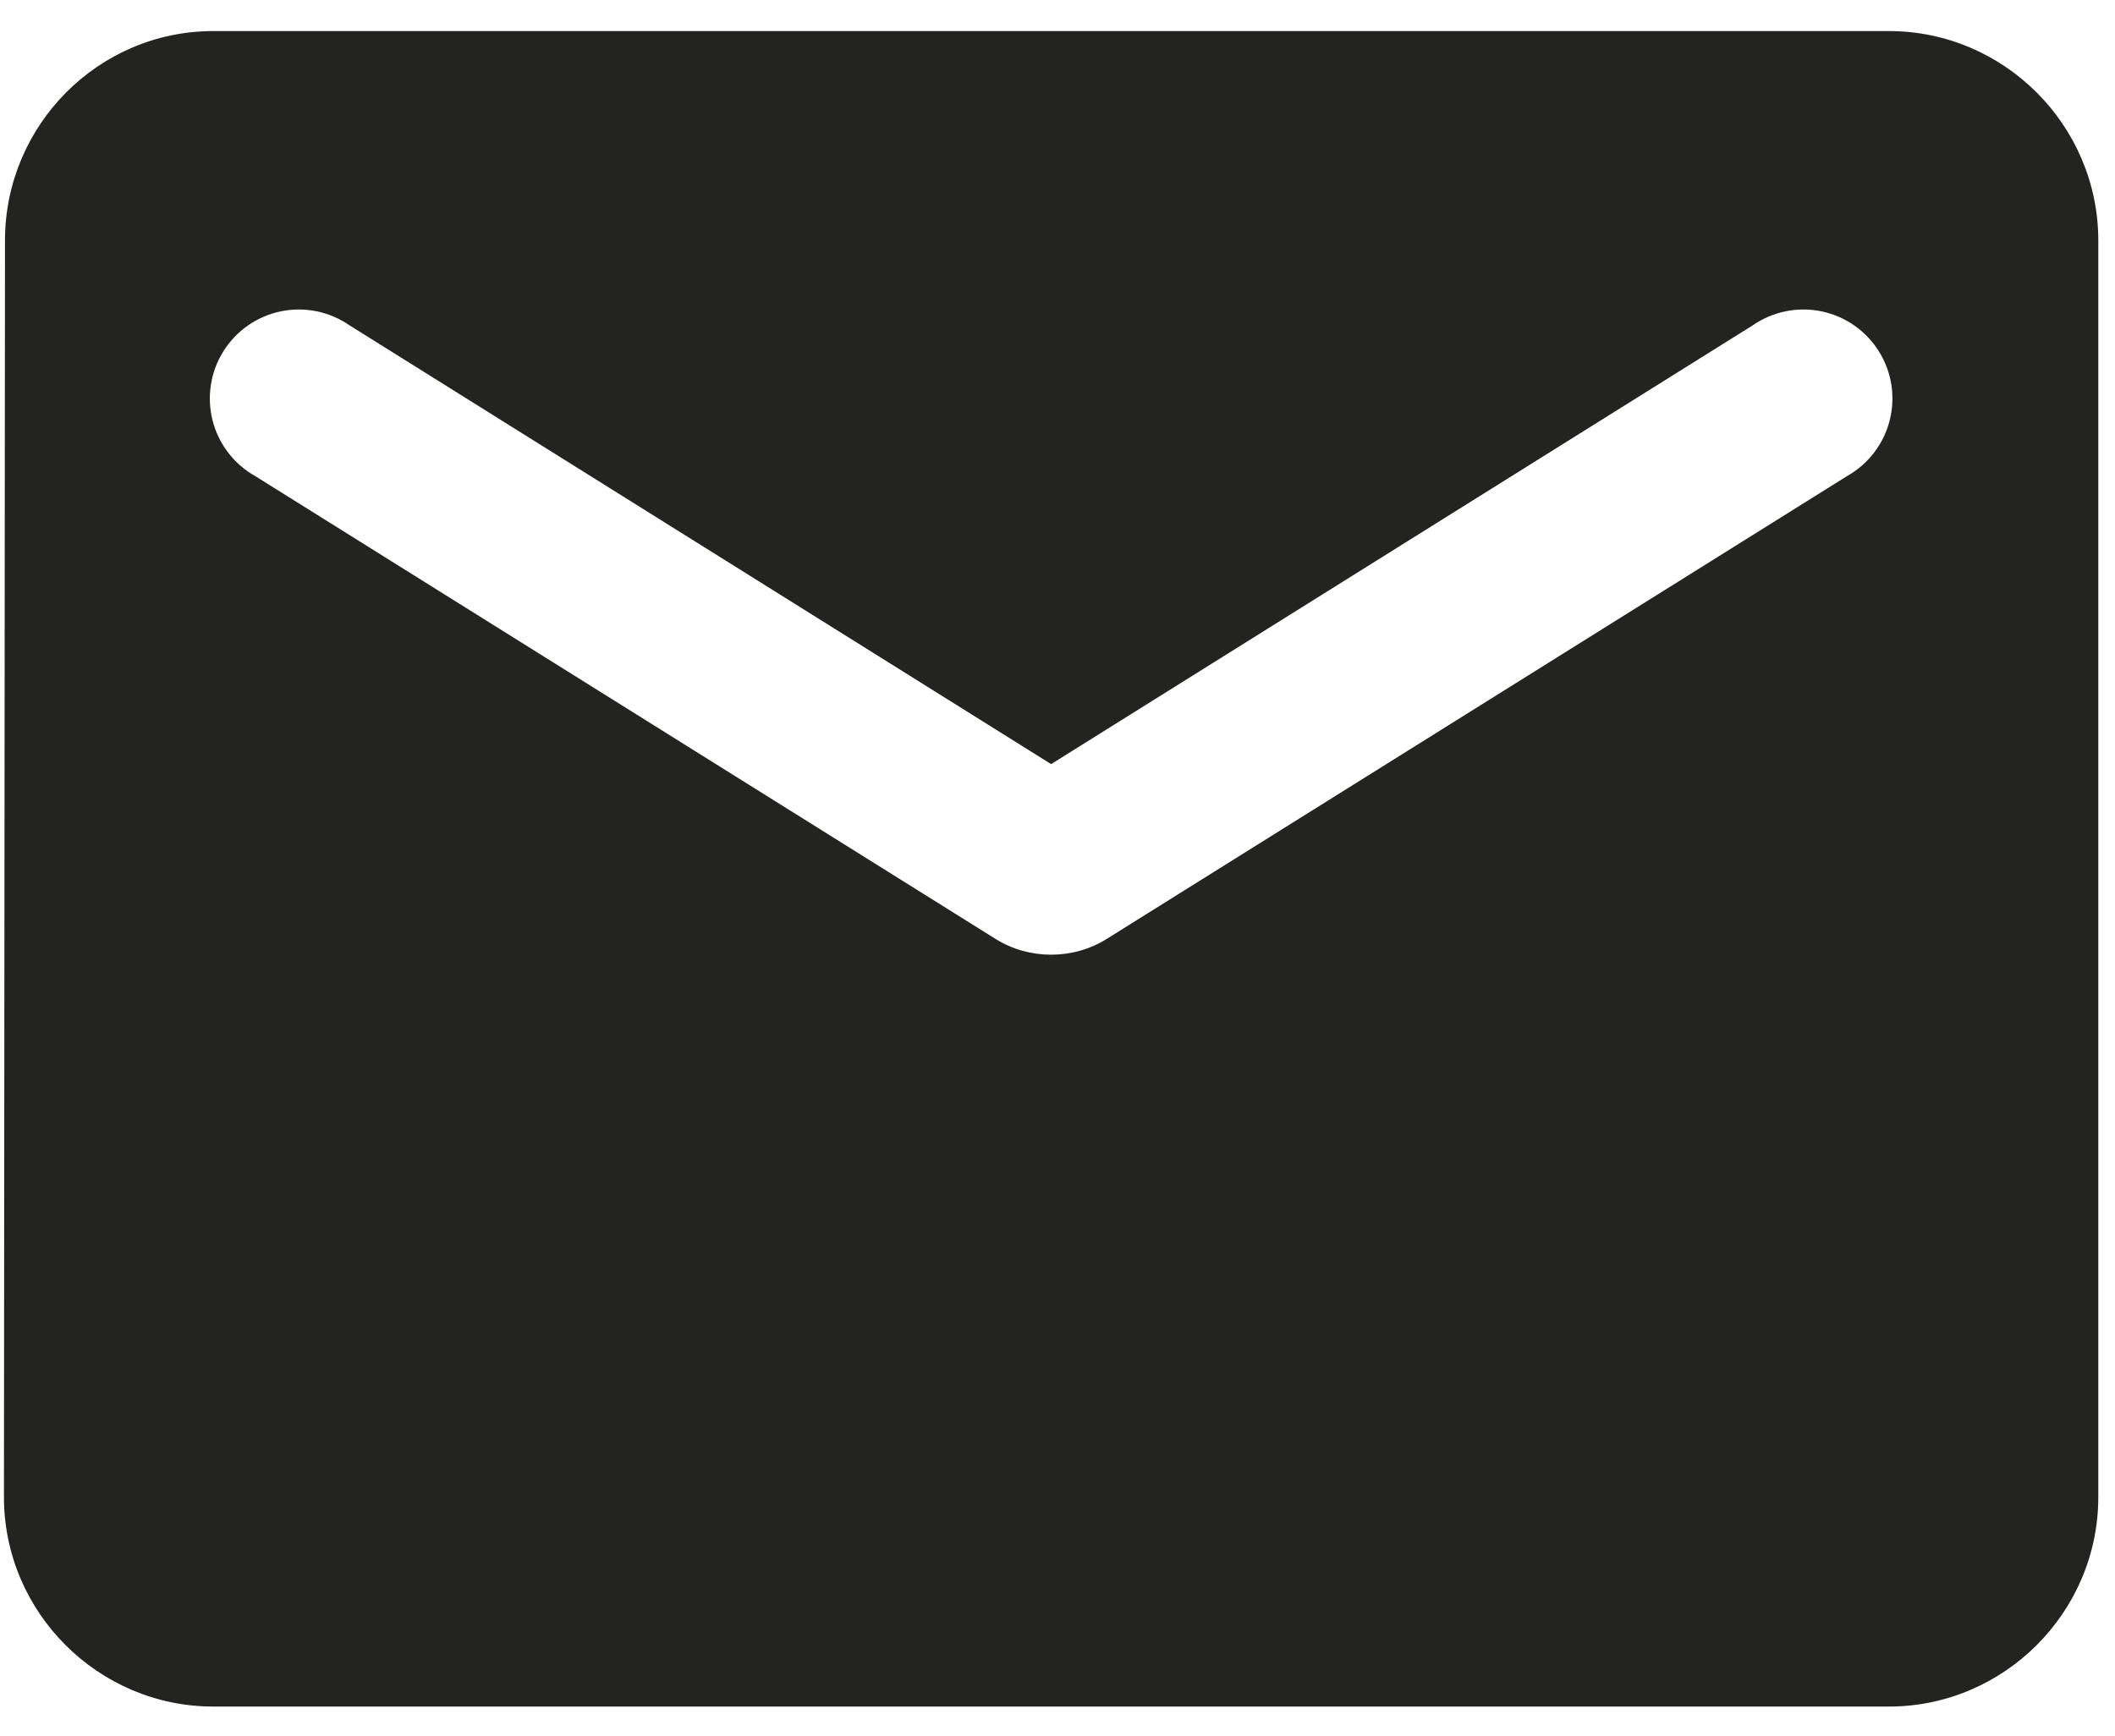 <svg width="67" height="55" viewBox="0 0 67 55" fill="none" xmlns="http://www.w3.org/2000/svg">
<path d="M59.836 0.984H6.76C3.111 0.984 0.158 3.97 0.158 7.619L0.125 47.426C0.125 51.076 3.111 54.061 6.76 54.061H59.836C63.485 54.061 66.471 51.076 66.471 47.426V7.619C66.471 3.97 63.485 0.984 59.836 0.984ZM58.509 15.083L35.056 29.745C33.995 30.409 32.601 30.409 31.54 29.745L8.087 15.083C7.754 14.896 7.463 14.644 7.23 14.341C6.998 14.039 6.829 13.692 6.735 13.323C6.64 12.953 6.622 12.568 6.681 12.191C6.739 11.814 6.873 11.453 7.076 11.13C7.278 10.806 7.544 10.527 7.857 10.309C8.17 10.091 8.524 9.939 8.898 9.862C9.271 9.785 9.657 9.785 10.03 9.861C10.404 9.938 10.758 10.089 11.072 10.306L33.298 24.206L55.524 10.306C55.837 10.089 56.192 9.938 56.566 9.861C56.939 9.785 57.325 9.785 57.698 9.862C58.072 9.939 58.426 10.091 58.739 10.309C59.052 10.527 59.318 10.806 59.52 11.13C59.722 11.453 59.857 11.814 59.916 12.191C59.974 12.568 59.956 12.953 59.861 13.323C59.767 13.692 59.598 14.039 59.366 14.341C59.133 14.644 58.842 14.896 58.509 15.083Z" fill="#232321"/>
</svg>
